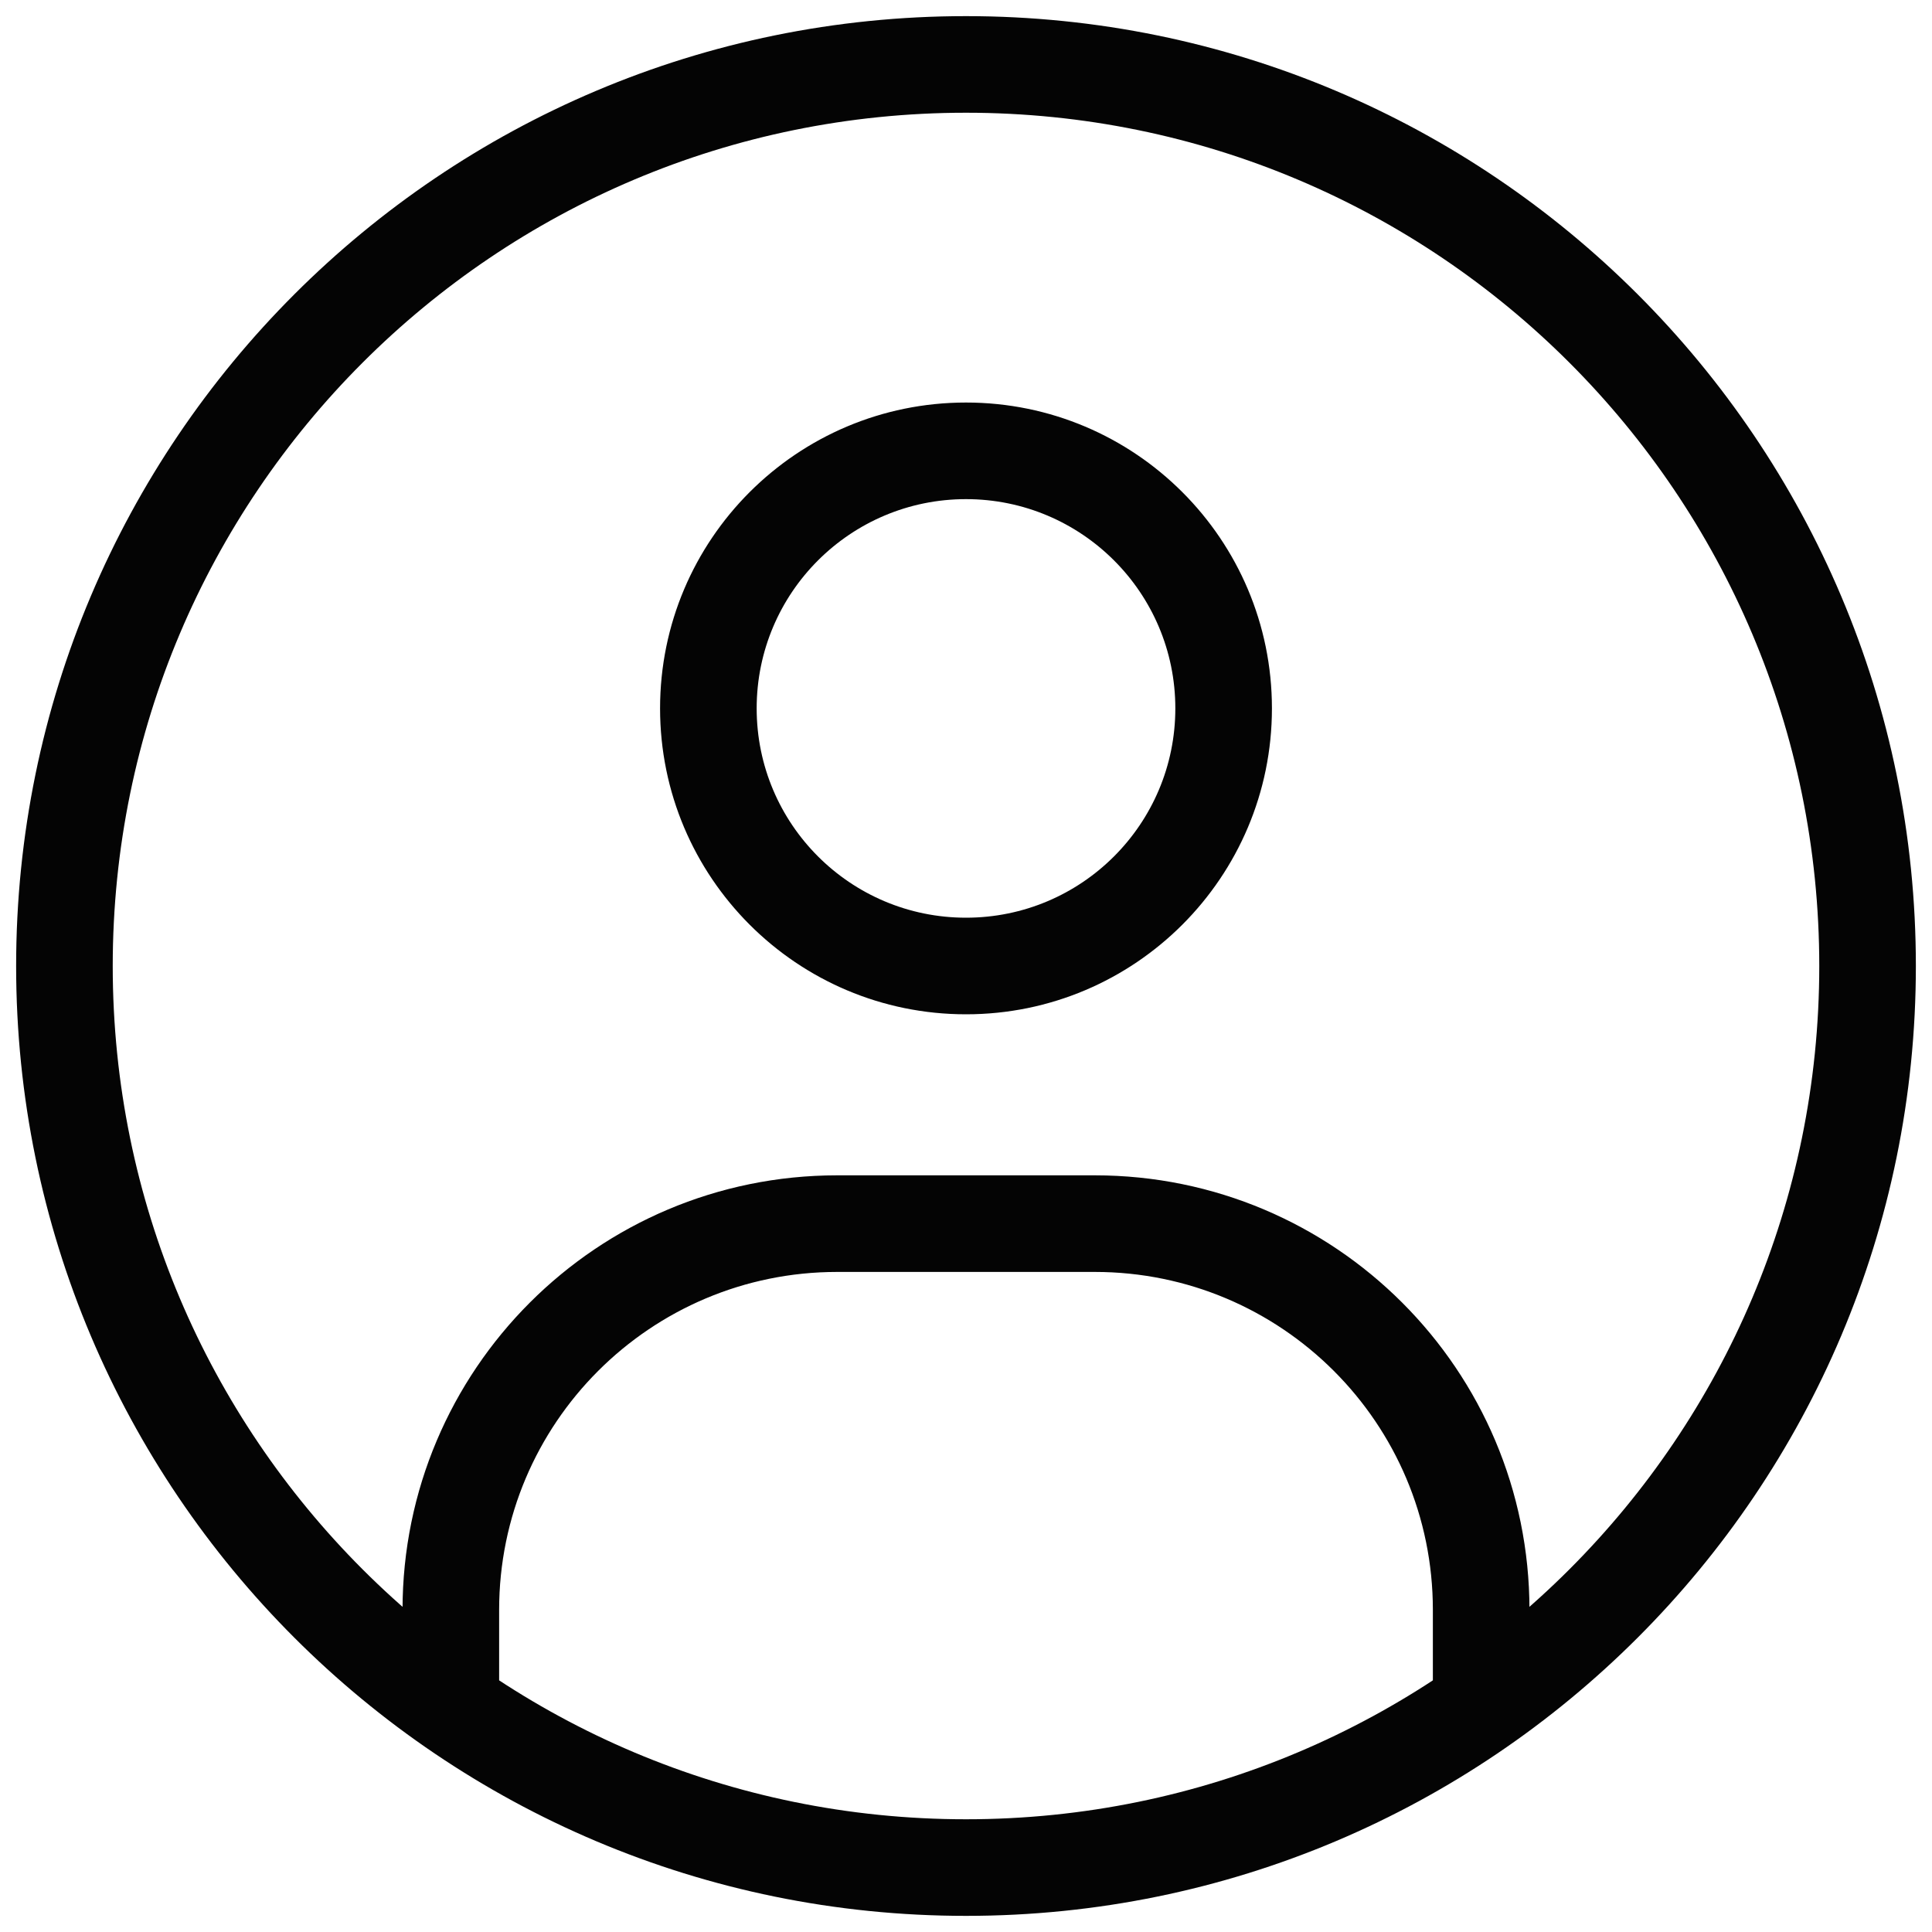 <svg width="20" height="20" viewBox="0 0 20 20" fill="none" xmlns="http://www.w3.org/2000/svg">
<path d="M4.167 17.333V17.833H5.167V17.333H4.167ZM14.833 17.333V17.833H15.833V17.333H14.833ZM5.167 17.333V16.666H4.167V17.333H5.167ZM8.667 13.167H11.333V12.167H8.667V13.167ZM14.833 16.666V17.333H15.833V16.666H14.833ZM11.333 13.167C13.266 13.167 14.833 14.733 14.833 16.666H15.833C15.833 14.181 13.819 12.167 11.333 12.167V13.167ZM5.167 16.666C5.167 14.733 6.734 13.167 8.667 13.167V12.167C6.181 12.167 4.167 14.181 4.167 16.666H5.167ZM10 4.167C8.251 4.167 6.833 5.584 6.833 7.333H7.833C7.833 6.137 8.803 5.167 10 5.167V4.167ZM13.167 7.333C13.167 5.584 11.749 4.167 10 4.167V5.167C11.197 5.167 12.167 6.137 12.167 7.333H13.167ZM10 10.5C11.749 10.5 13.167 9.082 13.167 7.333H12.167C12.167 8.53 11.197 9.5 10 9.5V10.5ZM10 9.5C8.803 9.5 7.833 8.53 7.833 7.333H6.833C6.833 9.082 8.251 10.5 10 10.5V9.5ZM10 18.833C5.121 18.833 1.167 14.879 1.167 10H0.167C0.167 15.431 4.569 19.833 10 19.833V18.833ZM18.833 10C18.833 14.879 14.879 18.833 10 18.833V19.833C15.431 19.833 19.833 15.431 19.833 10H18.833ZM10 1.167C14.879 1.167 18.833 5.121 18.833 10H19.833C19.833 4.569 15.431 0.167 10 0.167V1.167ZM10 0.167C4.569 0.167 0.167 4.569 0.167 10H1.167C1.167 5.121 5.121 1.167 10 1.167V0.167Z" fill="#040404"/>
</svg>
